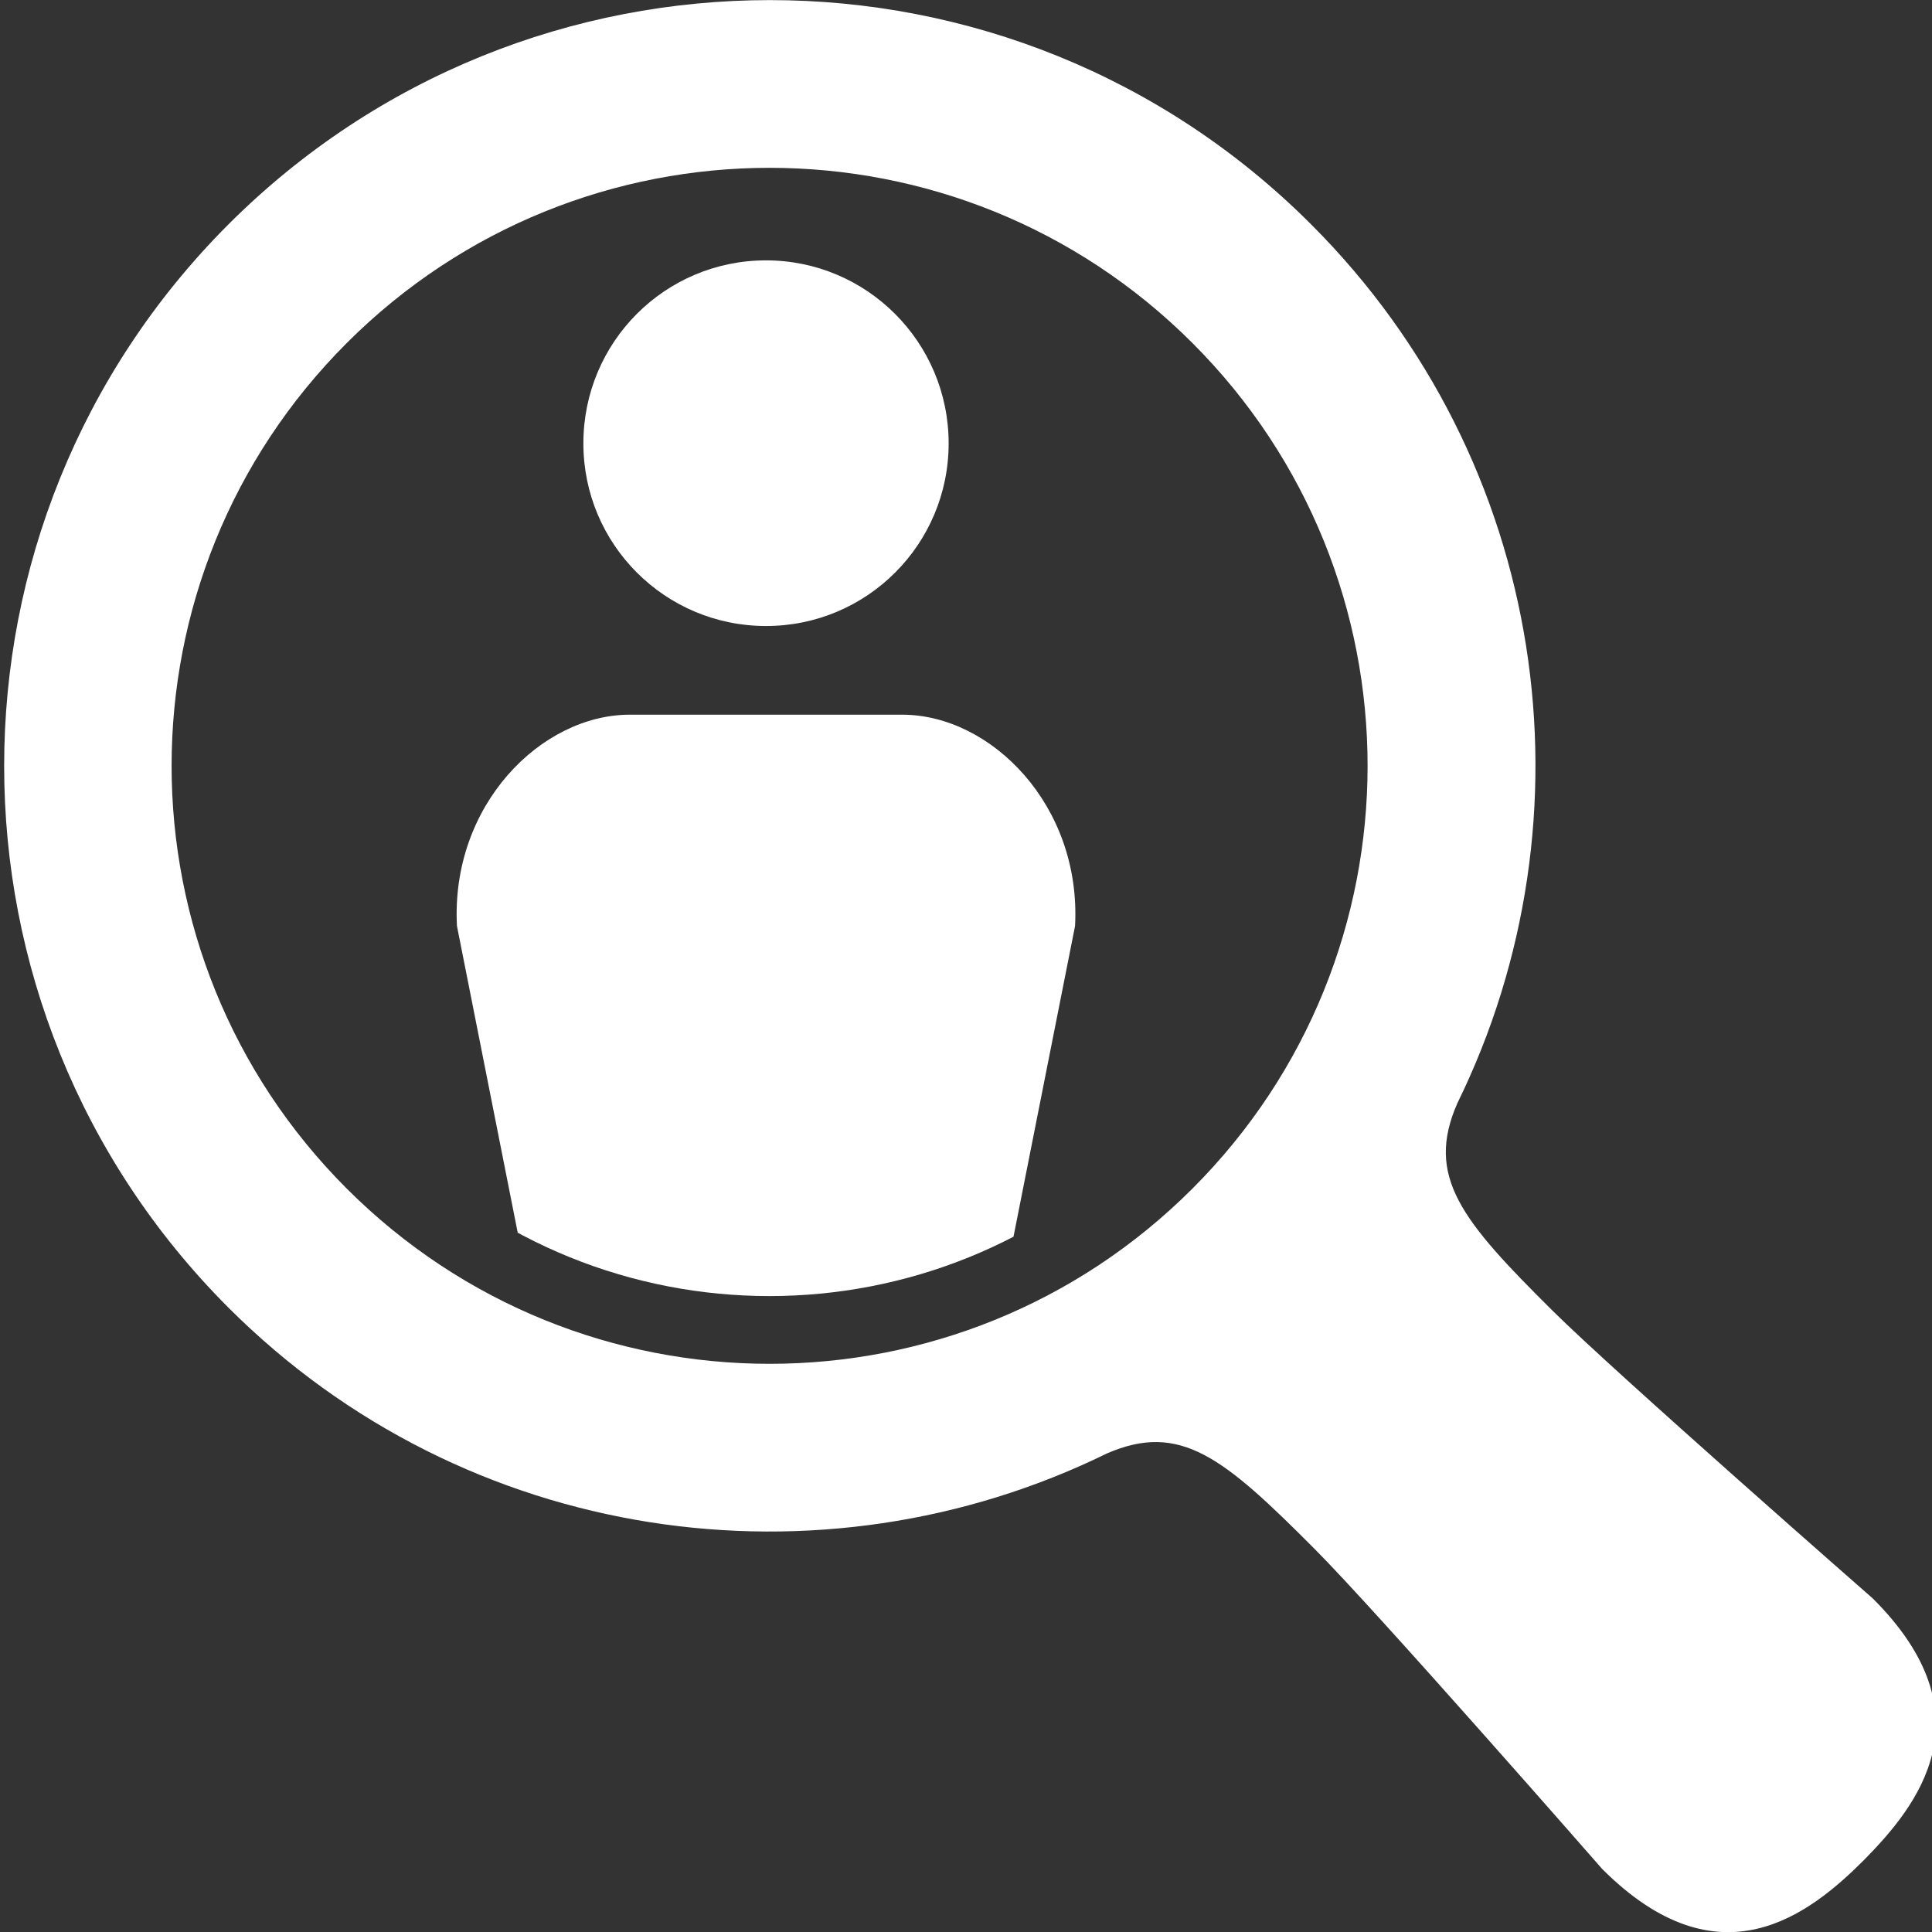 <?xml version="1.0" encoding="utf-8"?>
<!-- Generator: Adobe Illustrator 23.0.4, SVG Export Plug-In . SVG Version: 6.00 Build 0)  -->
<svg version="1.1" id="_x32_" xmlns="http://www.w3.org/2000/svg" xmlns:xlink="http://www.w3.org/1999/xlink" x="0px" y="0px"
	 viewBox="0 0 512 512" style="enable-background:new 0 0 512 512;" xml:space="preserve">
<rect x="0" y="0" width="512" height="512" fill="#333333" stroke="none"/>
<style type="text/css">
	.st0{fill:#FFFFFF;}
	.st1{clip-path:url(#SVGID_2_);}
</style>
<g>
	<path class="st0" d="M496.3,423.6c0,0-68.5-60-84.9-76.3c-24.1-23.9-33.7-35.5-25.2-54.9c37.2-75.8,24.3-169.9-38.7-232.9
		c-79.2-79.3-207.7-79.3-287,0c-79.2,79.3-79.2,207.7,0,287c63,63,157.1,75.8,232.8,38.7c19.5-8.5,31,1.1,55,25.2
		c16.4,16.4,76.3,84.9,76.3,84.9c31.1,31.1,55,12,69.4-2.4C508.2,478.5,527.4,454.6,496.3,423.6z M316,315
		c-61.9,61.9-162.2,61.9-224.1,0C30,253.1,30,152.8,91.9,90.9C153.8,29,254.1,29,316,90.9C377.9,152.8,377.9,253.1,316,315z"/>
</g>
<g>
	<defs>
		<path id="SVGID_1_" d="M303.3,302.3c-54.9,54.9-143.9,54.9-198.8,0c-54.9-54.9-54.9-143.9,0-198.8c54.9-54.9,143.9-54.9,198.8,0
			C358.2,158.4,358.2,247.4,303.3,302.3z"/>
	</defs>
	<clipPath id="SVGID_2_">
		<use xlink:href="#SVGID_1_"  style="overflow:visible;"/>
	</clipPath>
	<g class="st1">
		<path class="st0" d="M203,165.9c26.8,0,48.4-21.7,48.4-48.4c0-26.8-21.7-48.5-48.4-48.5c-26.8,0-48.4,21.7-48.4,48.5
			C154.6,144.2,176.2,165.9,203,165.9z"/>
		<path class="st0" d="M318.4,447.7l-50.2-118l16.7-84.3c1.7-32-22.3-56-45.8-56h-72.2c-23.5,0-47.5,24-45.8,56l16.7,84.3l-50.2,118
			c-2.2,5.3-1.7,11.4,1.5,16.2s8.5,7.7,14.3,7.7h52.9l13.7,92.9c0,9.1,7.4,16.5,16.5,16.5c3.3,0,29.8,0,33.1,0
			c9.1,0,16.5-7.4,16.5-16.5l13.7-92.9h52.9c5.8,0,11.1-2.9,14.3-7.7C320.1,459.1,320.7,453,318.4,447.7z"/>
	</g>
</g>
</svg>
